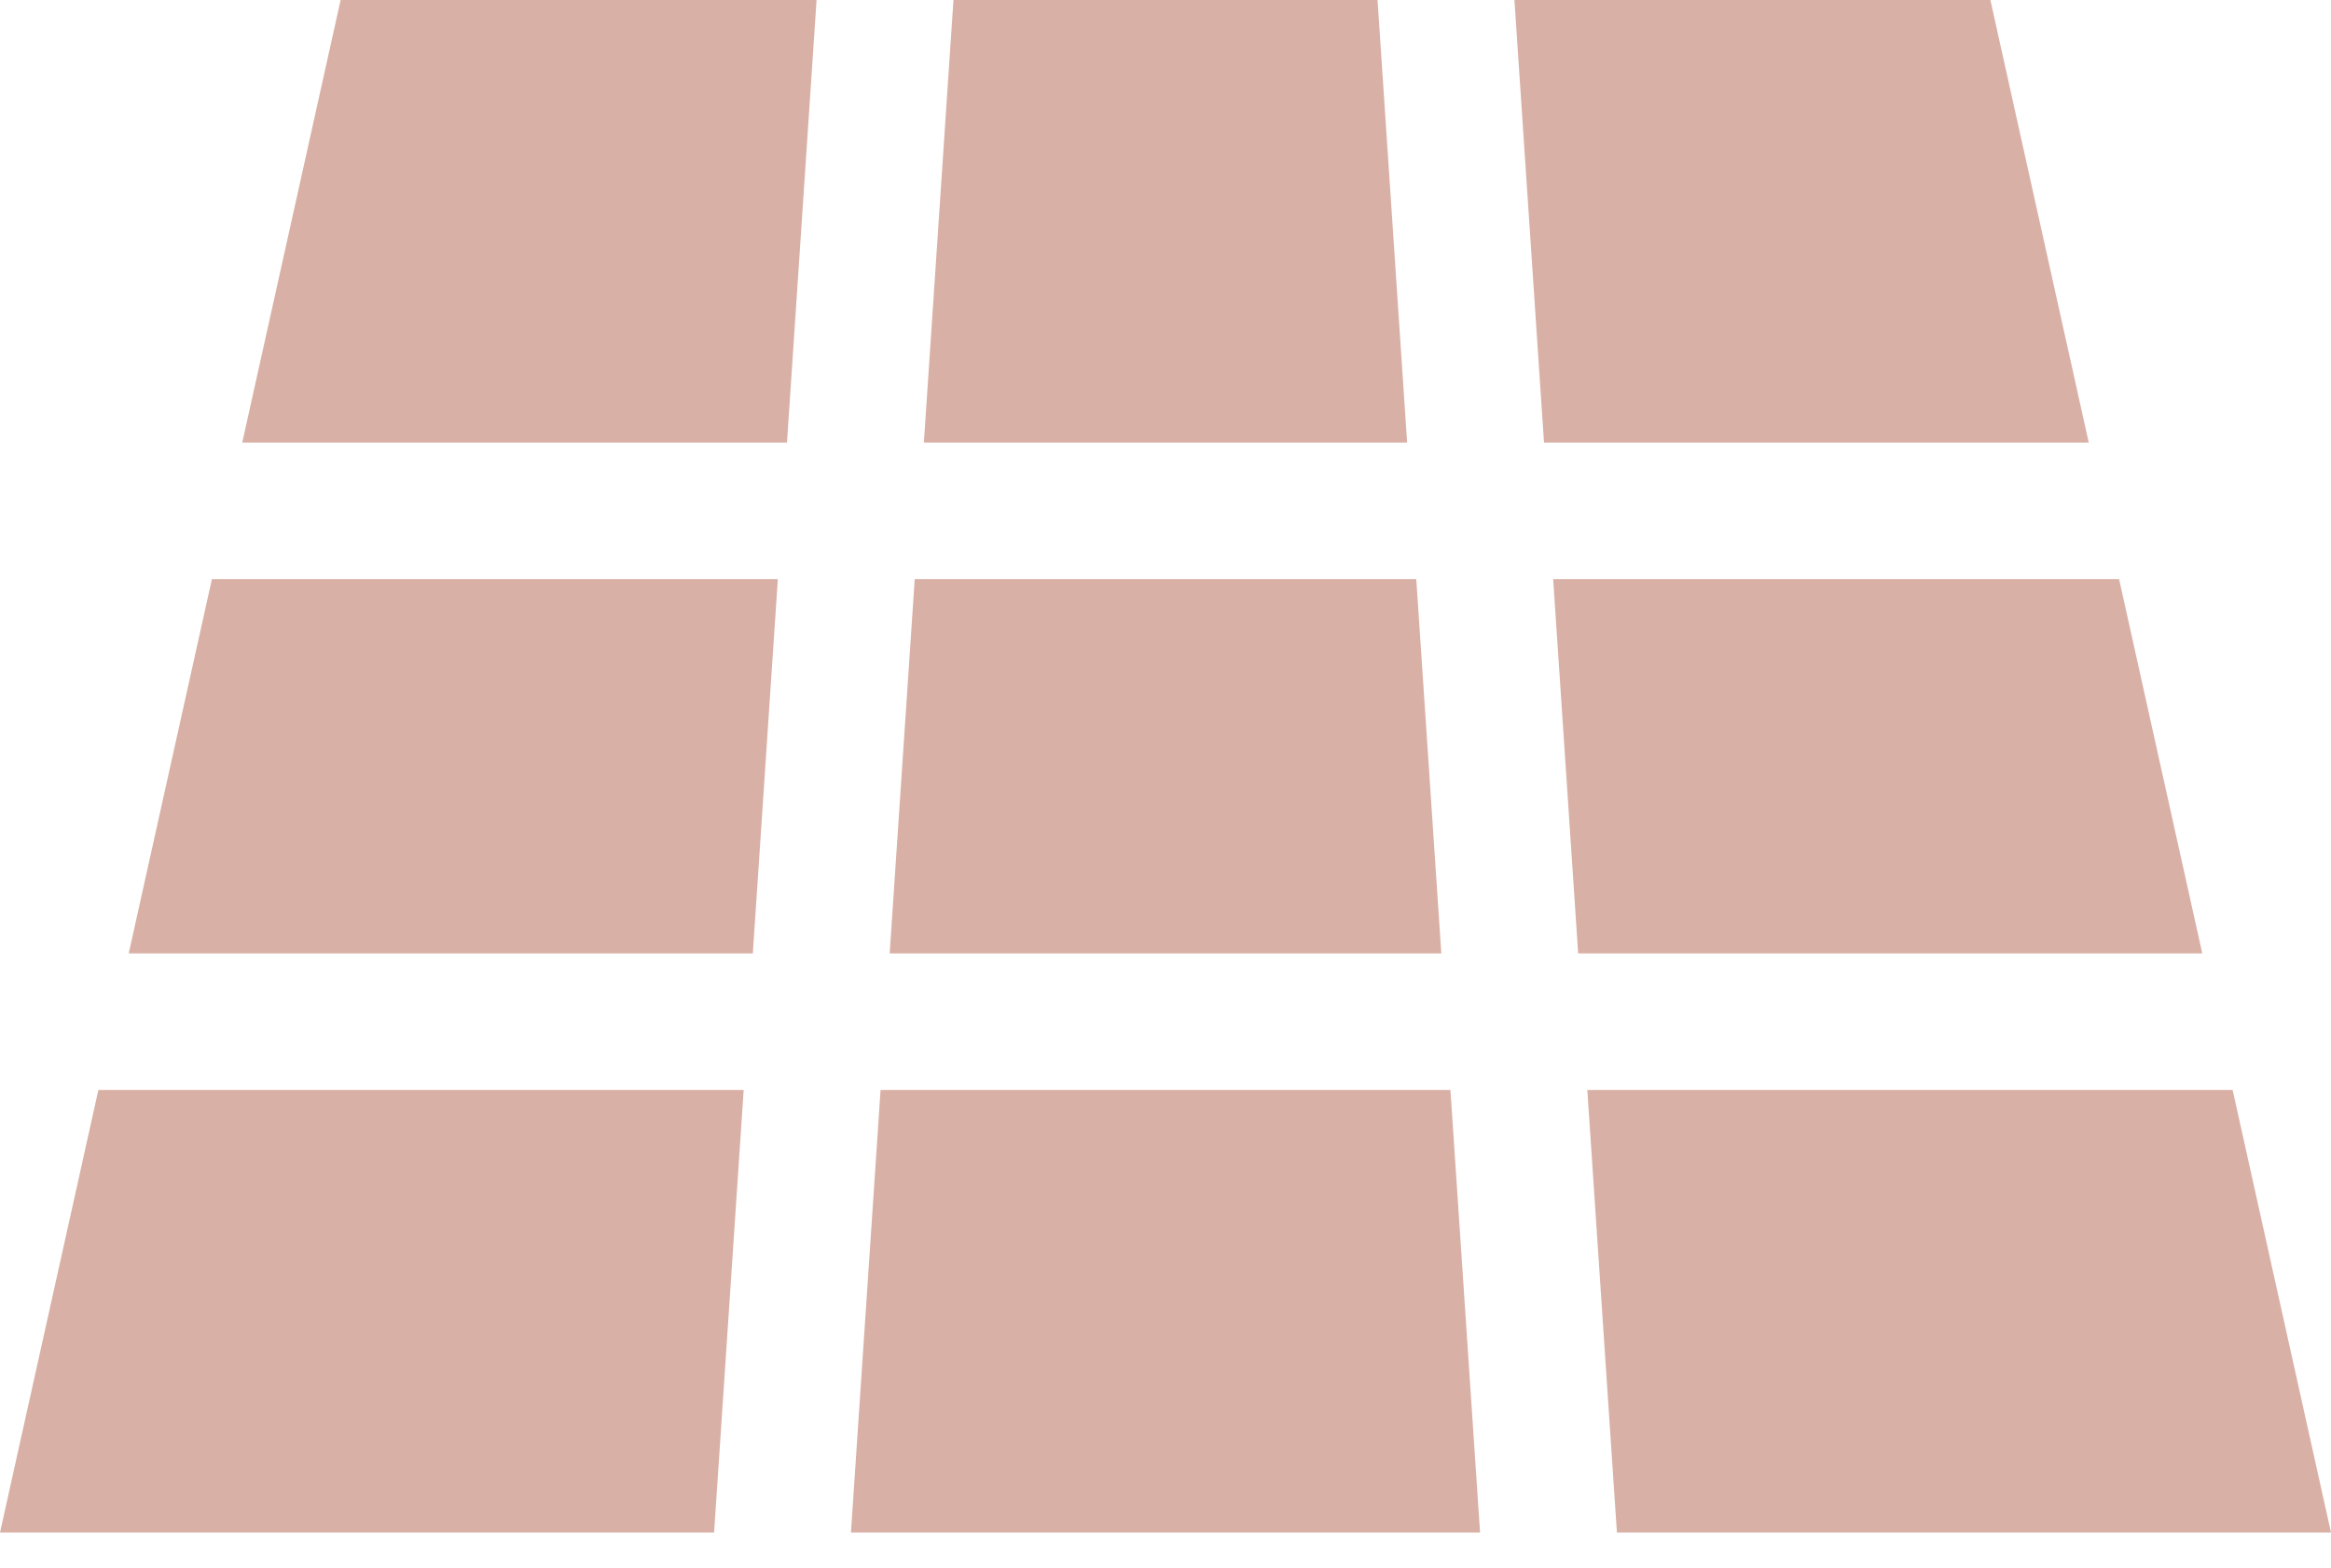 <?xml version="1.0" encoding="UTF-8"?> <svg xmlns="http://www.w3.org/2000/svg" width="55" height="37" viewBox="0 0 55 37" fill="none"><g clip-path="url(#clip0_10017_681)"><path d="M32.503 0H22.497L21.799 10.444H33.201L32.503 0ZM34.223 25.723H20.777L20.078 36.167H34.922L34.223 25.723ZM33.417 13.667H21.583L20.992 22.5H34.008L33.417 13.667ZM5 13.667L3.037 22.5H17.763L18.353 13.667H5ZM2.321 25.723L0 36.167H16.849L17.547 25.723H2.321ZM50 13.667H36.647L37.237 22.5H51.963L50 13.667ZM46.963 0H35.733L36.431 10.444H49.284L46.963 0ZM8.037 0L5.716 10.444H18.569L19.267 0H8.037ZM52.679 25.723H37.453L38.151 36.167H55L52.679 25.723Z" fill="#D9B0A5"></path></g><defs><clipPath id="clip0_10017_681"><rect width="55" height="37" fill="white"></rect></clipPath></defs></svg> 
